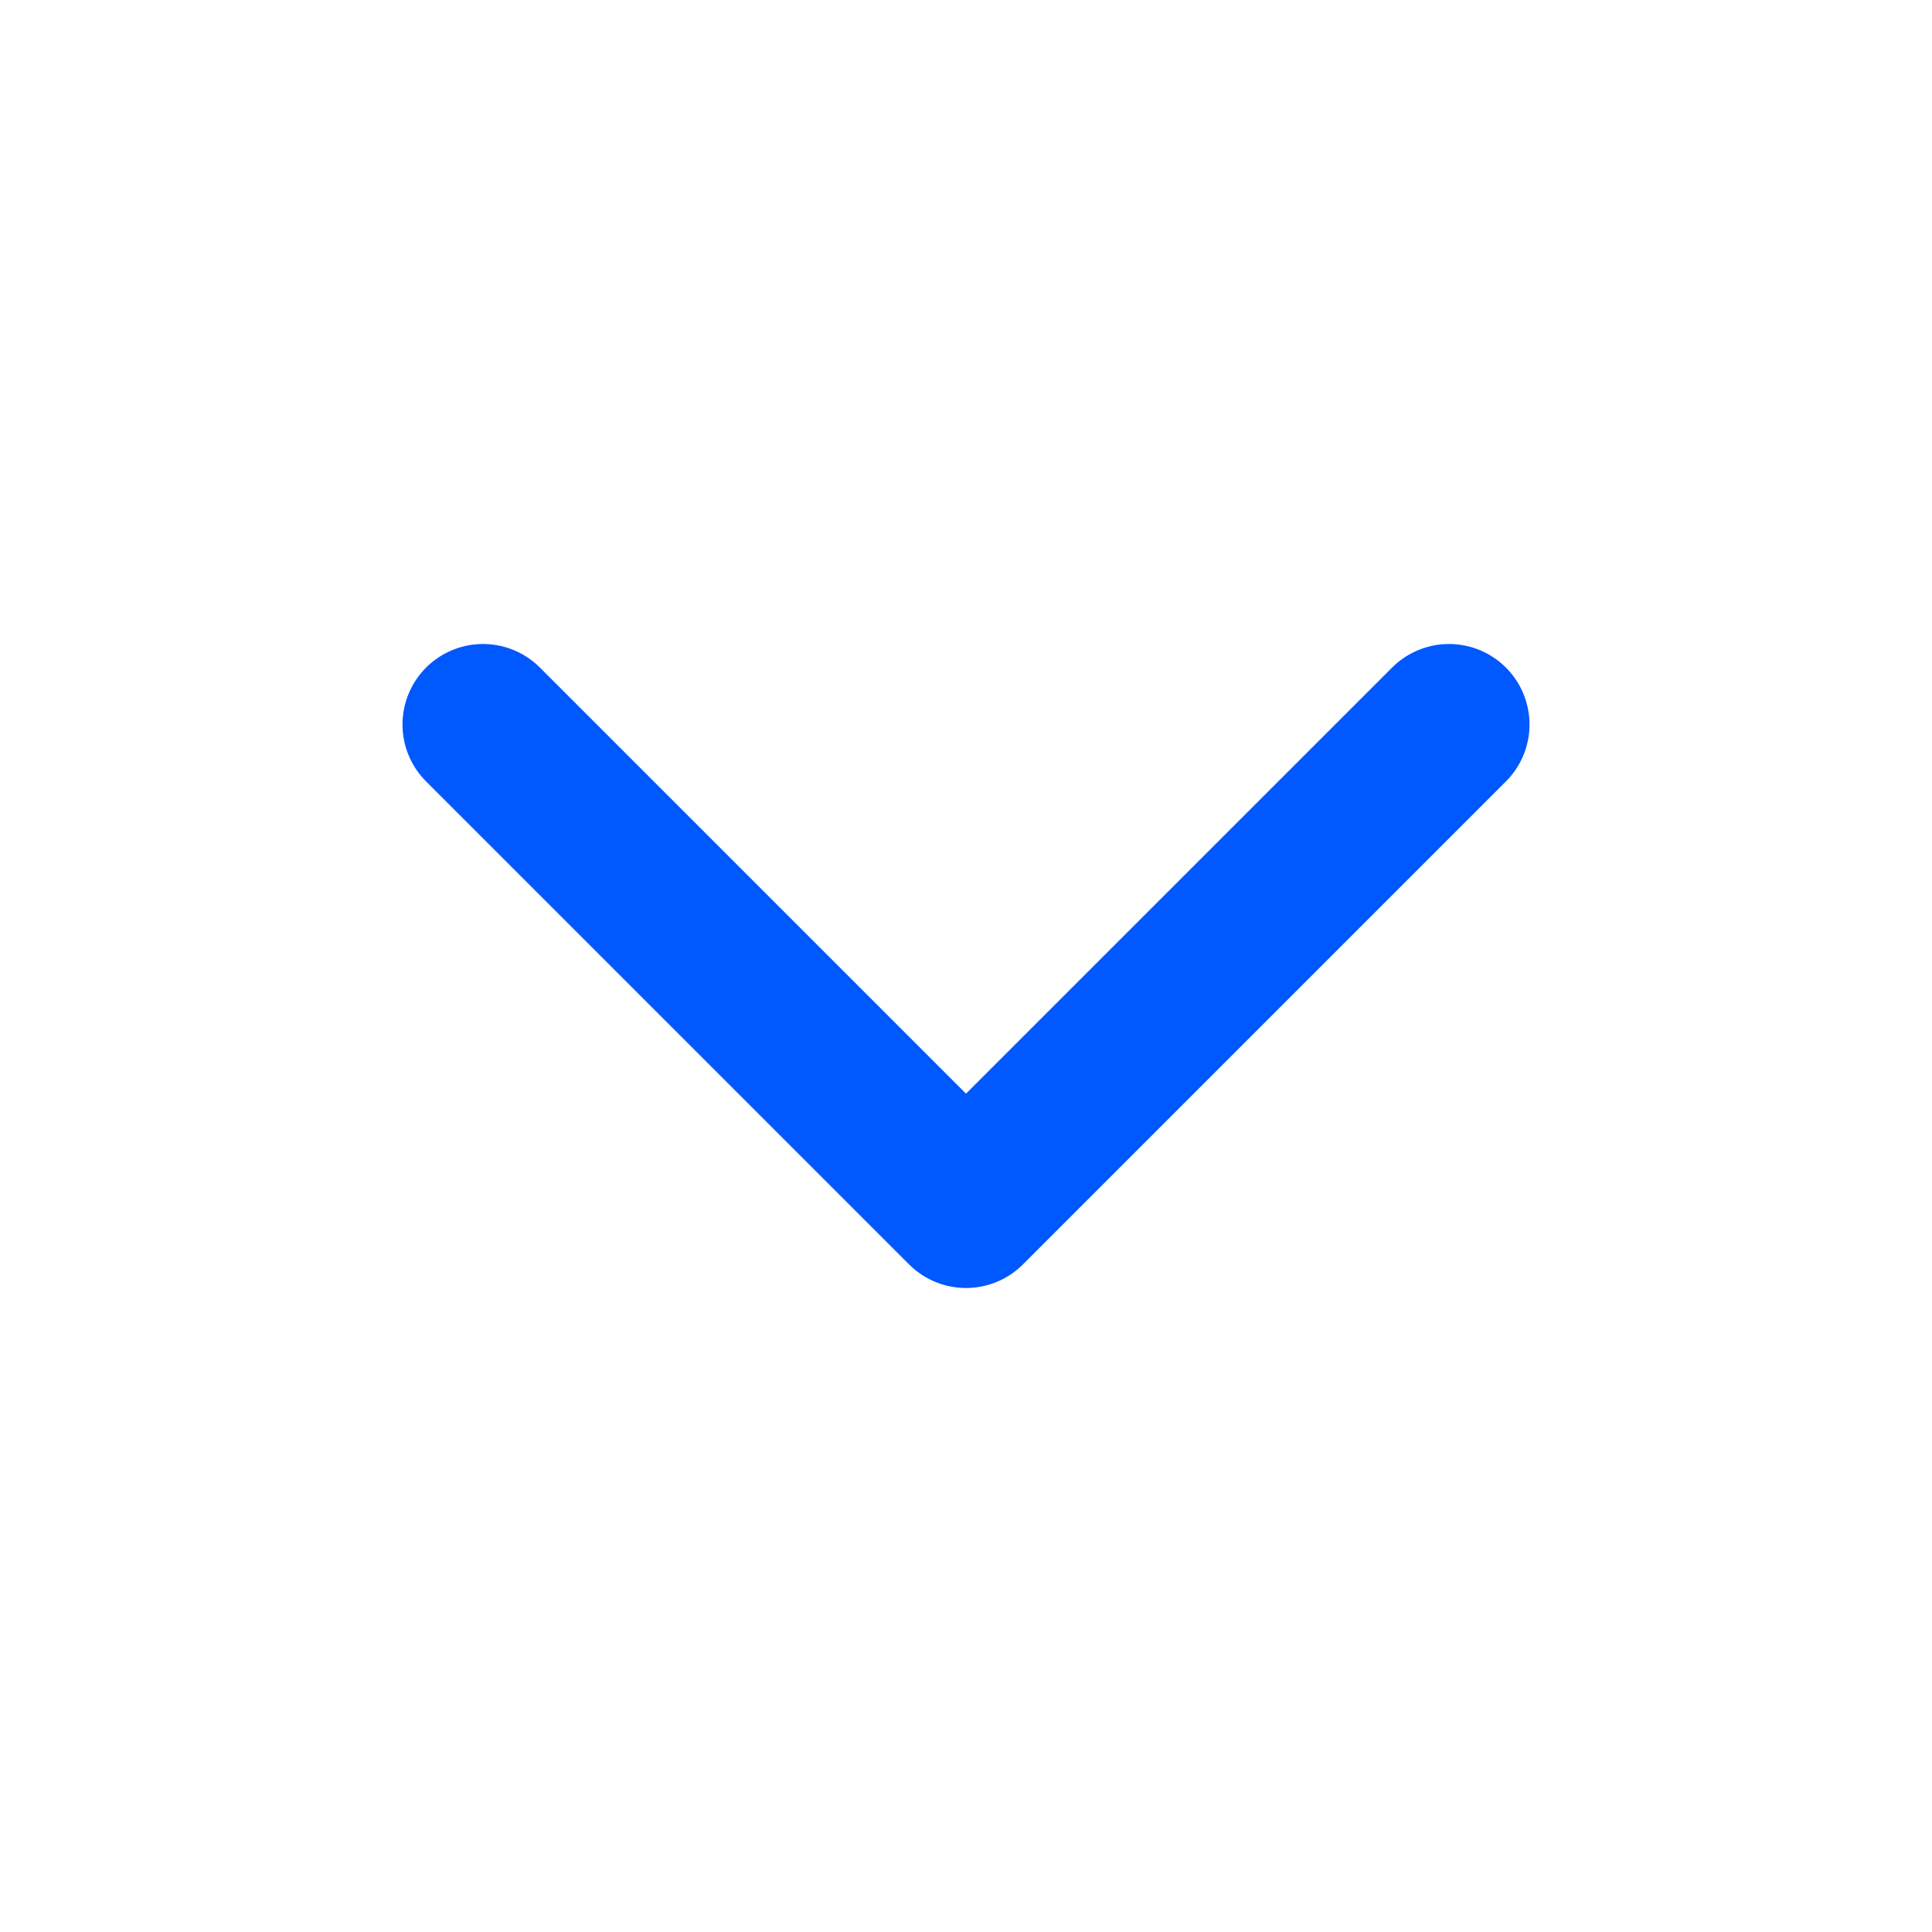 <svg xmlns="http://www.w3.org/2000/svg" width="24" height="24" viewBox="0 0 24 24">
  <g id="tabler-icon-chevron-down" opacity="1">
    <path id="Path_2962" data-name="Path 2962" d="M0,0H24V24H0Z" fill="none"/>
    <path id="Path_2963" data-name="Path 2963" d="M6,9l6,6,6-6" fill="none" stroke="#0058FF" stroke-linecap="round" stroke-linejoin="round" stroke-width="2"/>
  </g>
</svg>
